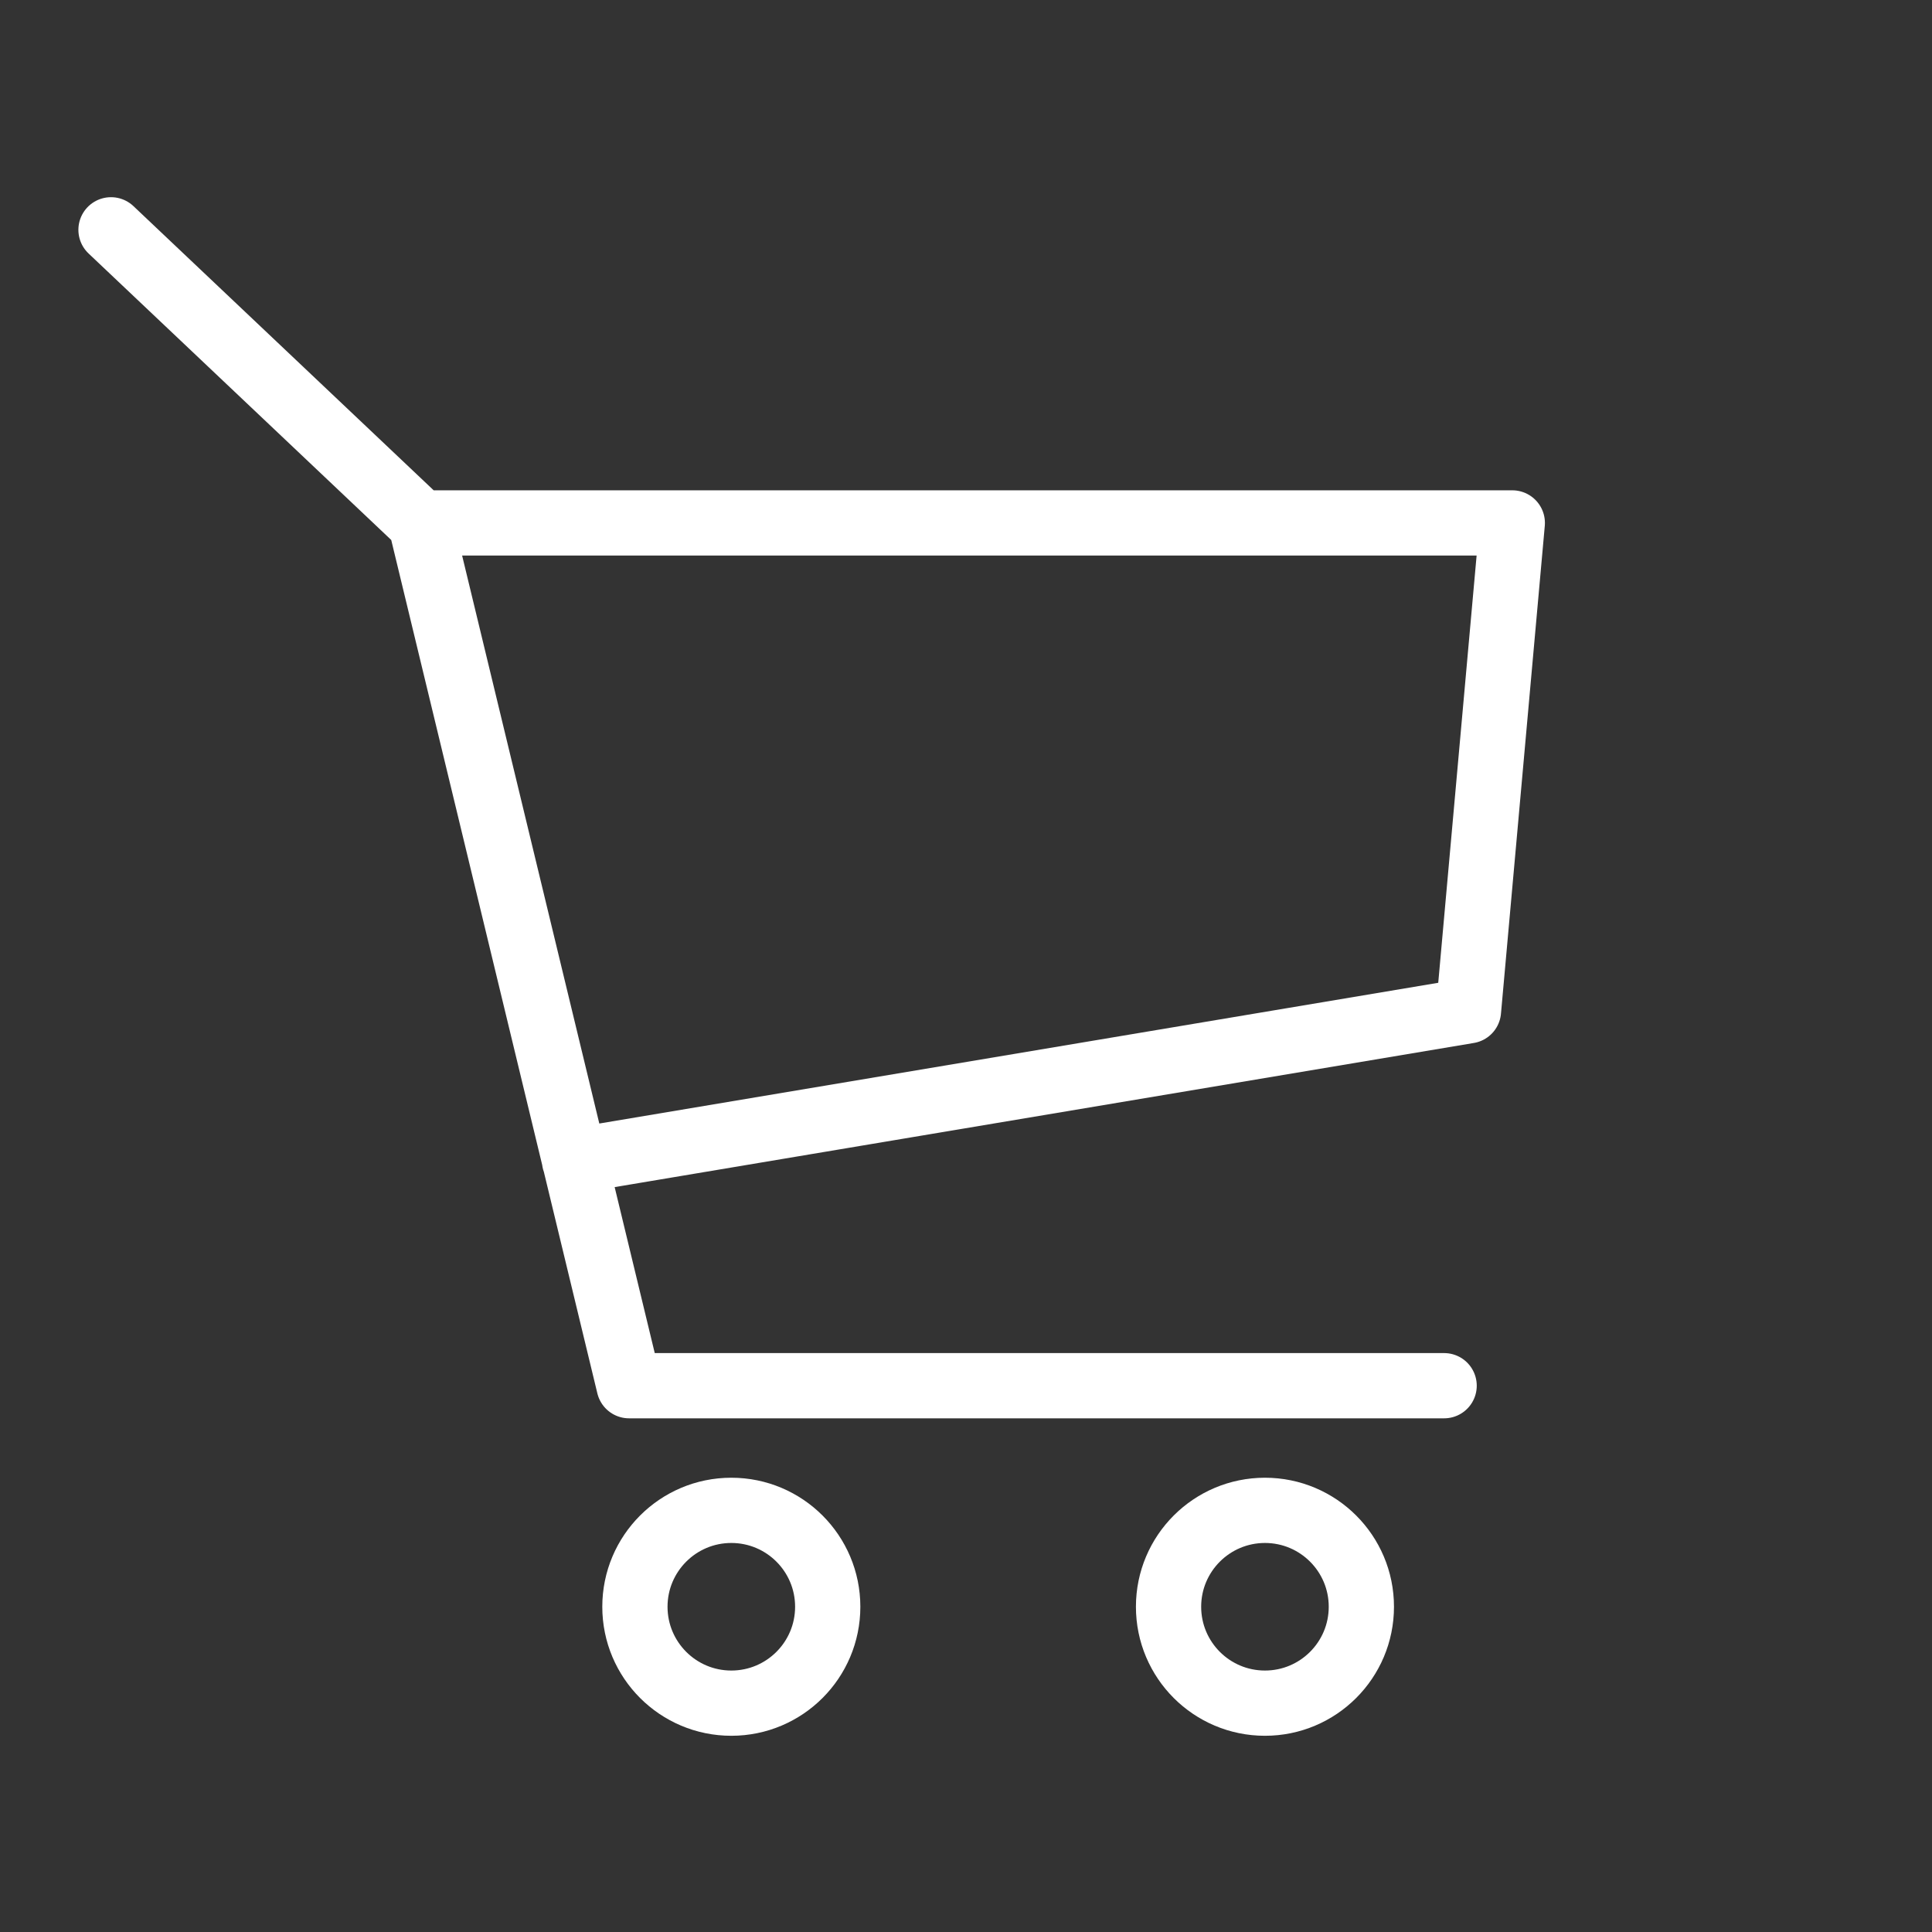 <svg xmlns="http://www.w3.org/2000/svg" width="7mm" height="7mm" viewBox="0 0 19.84 19.84"><rect x="0" y="0" width="19.84" height="19.84" fill="#333333" stroke="none"/><defs><style>.cls-1,.cls-2{fill:none;}.cls-2{stroke:#fff;stroke-linecap:round;stroke-linejoin:round;stroke-width:0.67px;}</style></defs><title>function_icon_product_w</title><g id="レイヤー_1-2"><path class="cls-1" d="M0 0h19.84v19.84h-19.84z"/><path class="cls-2" d="M14.83 14.23h-8.37l-2.14-8.86-3.18-3.01M5.9 11.92l9.18-1.54.45-5.01h-11.21"/><circle class="cls-2" cx="7.51" cy="16.5" r=".99"/><circle class="cls-2" cx="12.99" cy="16.5" r=".99"/></g></svg>